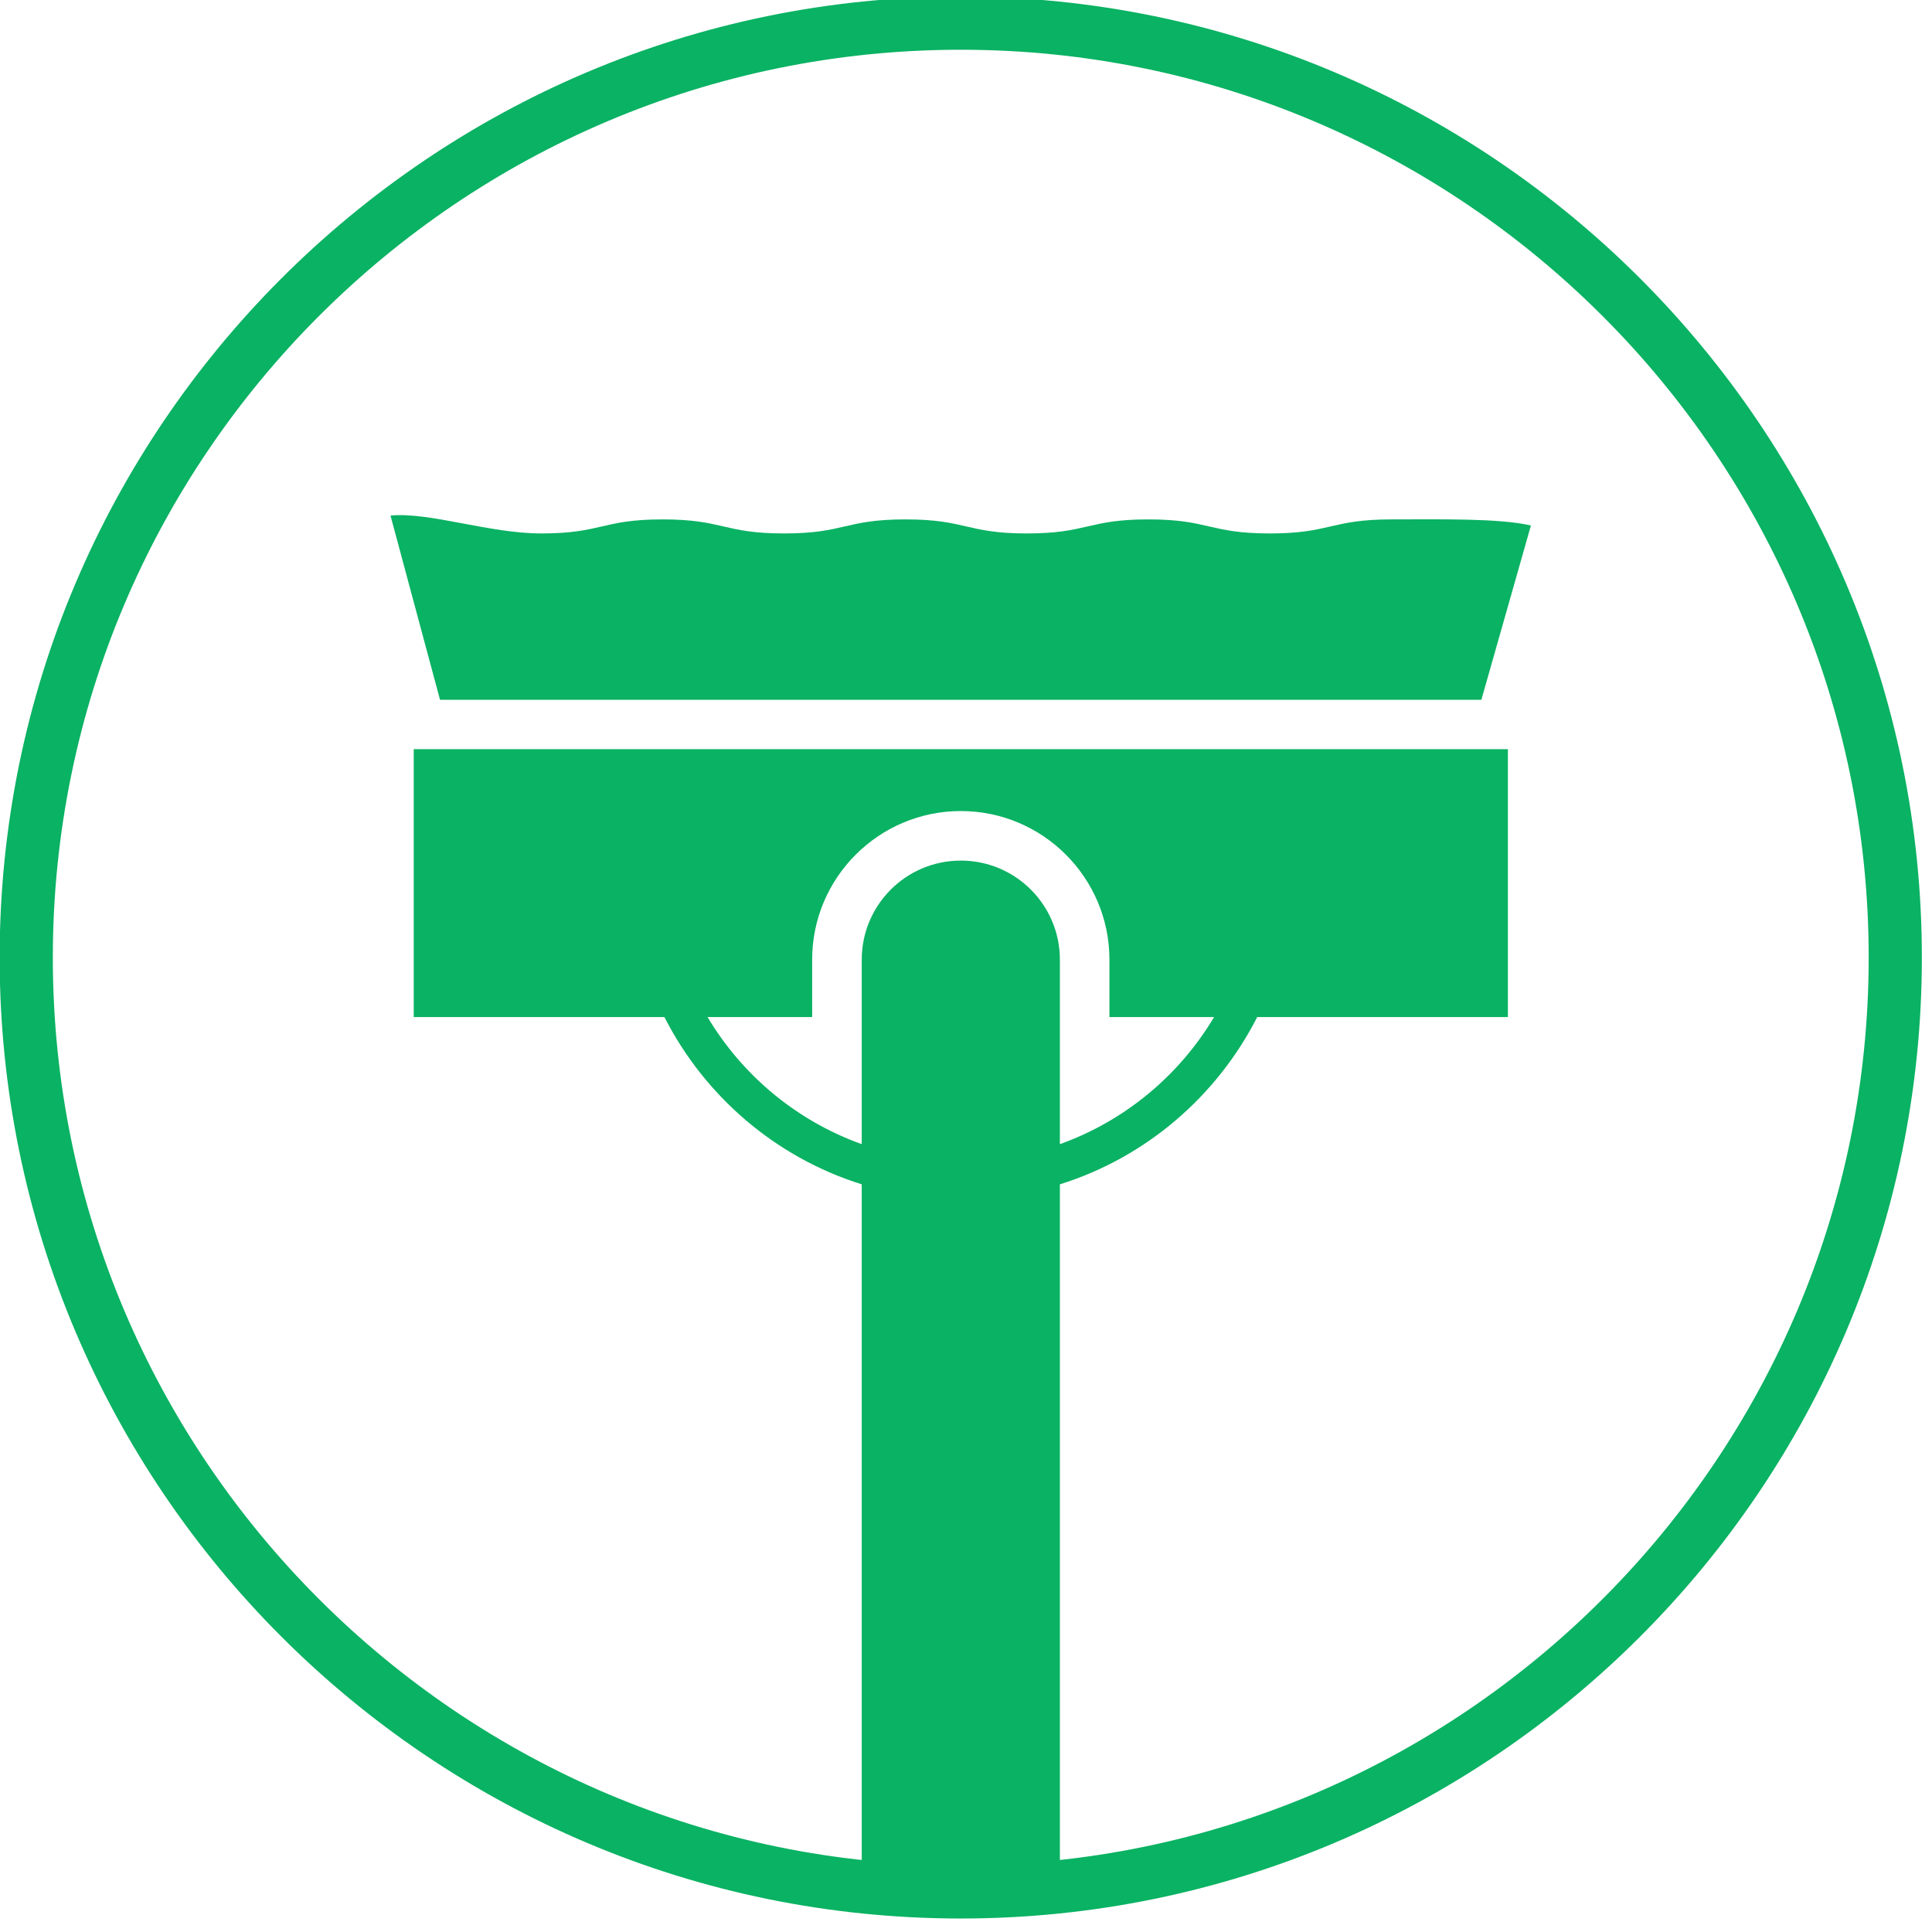 <?xml version="1.0" encoding="UTF-8" standalone="no"?>
<!DOCTYPE svg PUBLIC "-//W3C//DTD SVG 1.1//EN" "http://www.w3.org/Graphics/SVG/1.1/DTD/svg11.dtd">
<svg width="100%" height="100%" viewBox="0 0 158 158" version="1.1" xmlns="http://www.w3.org/2000/svg" xmlns:xlink="http://www.w3.org/1999/xlink" xml:space="preserve" xmlns:serif="http://www.serif.com/" style="fill-rule:evenodd;clip-rule:evenodd;stroke-linejoin:round;stroke-miterlimit:2;">
    <g transform="matrix(1,0,0,1,-181.201,-791.136)">
        <g transform="matrix(1,0,0,3.454,0,0)">
            <g transform="matrix(0.972,0,0,0.399,-0.617,9.915)">
                <g transform="matrix(2.934,0,0,2.069,267.89,549.005)">
                    <path d="M0,55.123C-15.197,55.123 -27.561,42.759 -27.561,27.562C-27.561,12.364 -15.197,0 0,0C15.197,0 27.561,12.364 27.561,27.562C27.561,42.759 15.197,55.123 0,55.123M0,1.525C-14.356,1.525 -26.036,13.205 -26.036,27.562C-26.036,41.918 -14.356,53.599 0,53.599C14.356,53.599 26.036,41.918 26.036,27.562C26.036,13.205 14.356,1.525 0,1.525" style="fill:rgb(10,178,99);fill-rule:nonzero;"/>
                </g>
                <g transform="matrix(2.934,0,0,2.069,311.692,579.579)">
                    <path d="M0,5.392L1.421,0.393C0.519,0.181 -1.195,0.218 -2.578,0.218C-4.322,0.218 -4.322,0.621 -6.065,0.621C-7.808,0.621 -7.808,0.218 -9.55,0.218C-11.291,0.218 -11.291,0.621 -13.032,0.621C-14.772,0.621 -14.772,0.218 -16.513,0.218C-18.254,0.218 -18.254,0.621 -19.995,0.621C-21.736,0.621 -21.736,0.218 -23.478,0.218C-25.218,0.218 -25.218,0.621 -26.96,0.621C-28.449,0.621 -30.174,0 -31.282,0.108L-29.862,5.392L0,5.392Z" style="fill:rgb(10,178,99);fill-rule:nonzero;"/>
                </g>
                <g transform="matrix(2.934,0,0,2.069,221.866,646.844)">
                    <path d="M0,-18.02L7.188,-18.02C8.345,-15.748 10.378,-13.994 12.847,-13.222L12.847,7.684L18.529,7.684L18.529,-13.222C20.998,-13.994 23.031,-15.748 24.188,-18.02L31.376,-18.02L31.376,-25.704L0,-25.704L0,-18.02ZM11.425,-19.666C11.425,-22.016 13.337,-23.928 15.688,-23.928C18.038,-23.928 19.95,-22.016 19.95,-19.666L19.95,-18.02L22.951,-18.02C21.952,-16.343 20.393,-15.042 18.529,-14.374L18.529,-18.02L18.529,-19.666C18.529,-21.235 17.257,-22.507 15.688,-22.507C14.119,-22.507 12.847,-21.235 12.847,-19.666L12.847,-14.374C10.983,-15.042 9.424,-16.343 8.425,-18.02L11.425,-18.02L11.425,-19.666Z" style="fill:rgb(10,178,99);fill-rule:nonzero;"/>
                </g>
            </g>
        </g>
    </g>
</svg>
